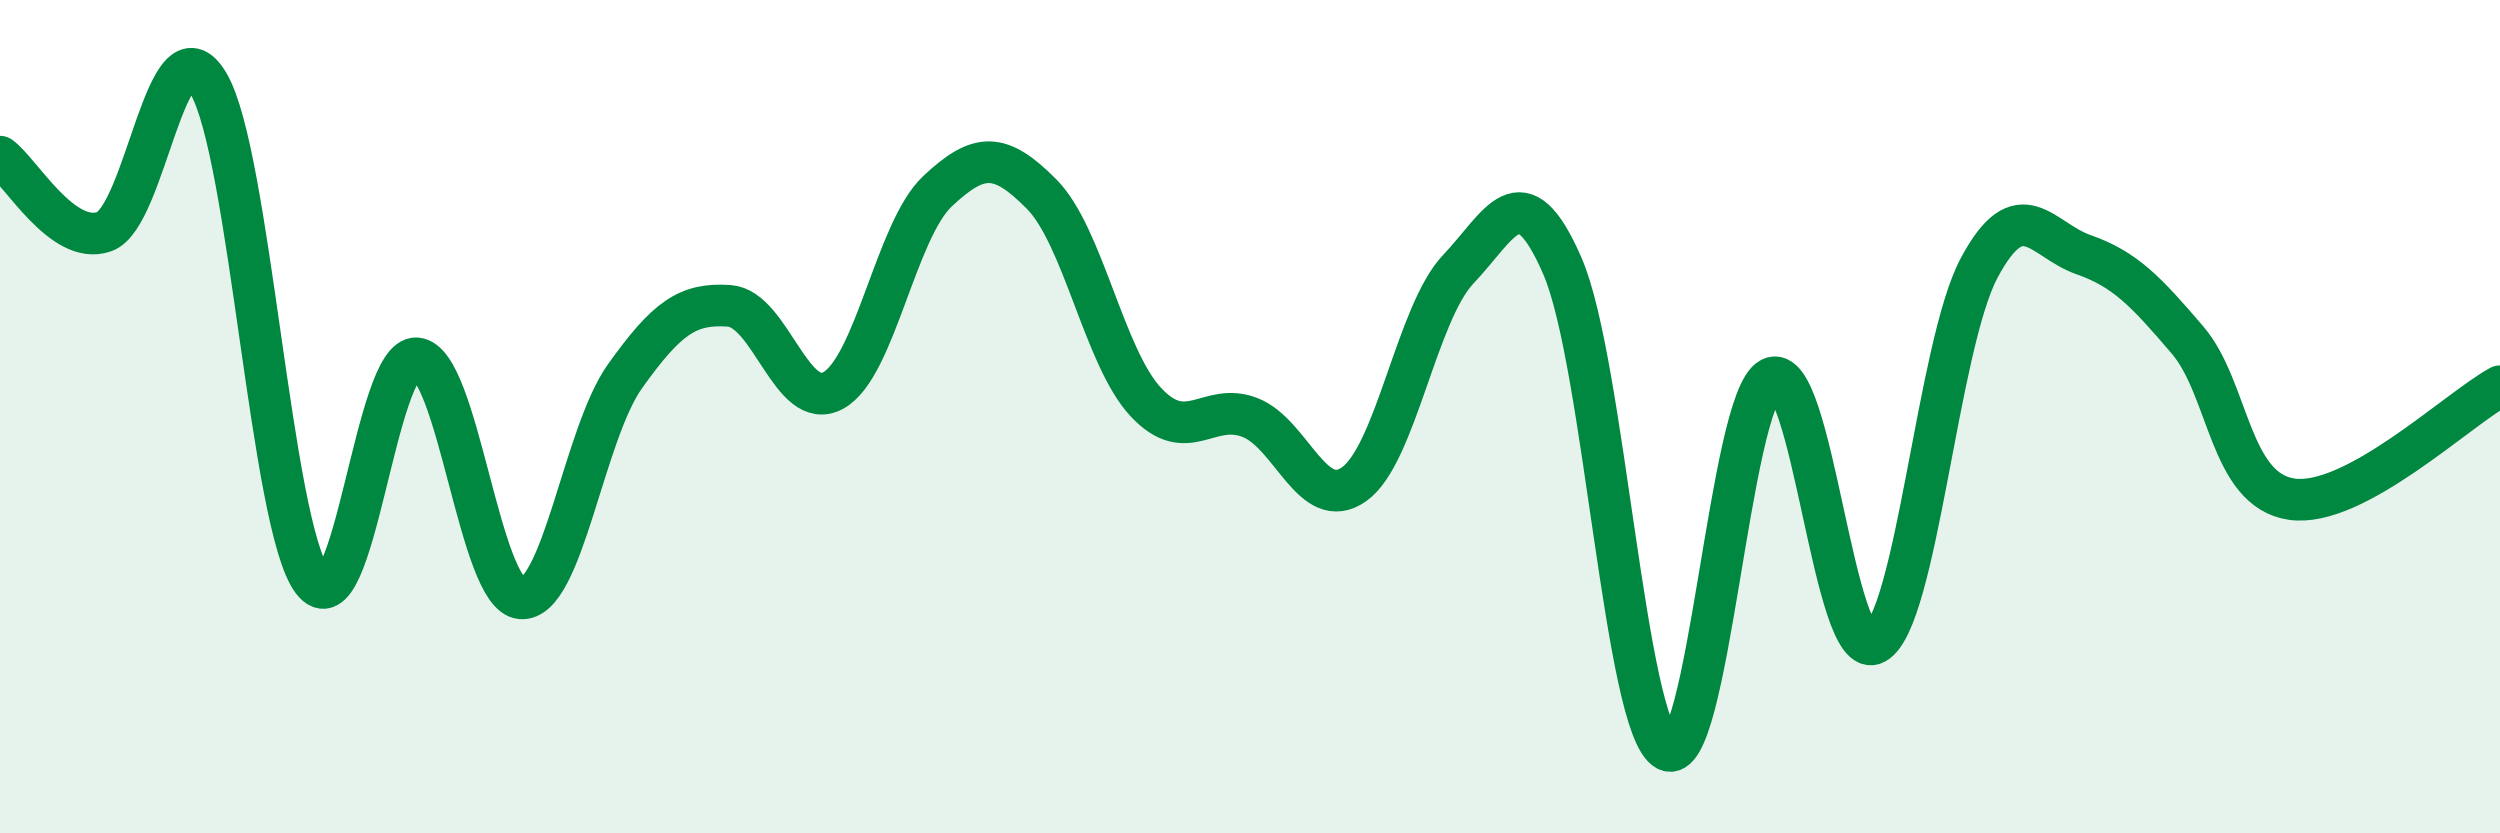 
    <svg width="60" height="20" viewBox="0 0 60 20" xmlns="http://www.w3.org/2000/svg">
      <path
        d="M 0,3.76 C 0.5,4.12 1.5,5.91 2.5,5.56 C 3.5,5.21 4,0.32 5,2 C 6,3.68 6.5,12.62 7.5,13.94 C 8.5,15.26 9,8.52 10,8.6 C 11,8.68 11.5,14.27 12.5,14.36 C 13.5,14.45 14,10.43 15,9.03 C 16,7.63 16.5,7.27 17.5,7.34 C 18.5,7.41 19,9.92 20,9.37 C 21,8.82 21.5,5.53 22.5,4.59 C 23.5,3.65 24,3.65 25,4.66 C 26,5.67 26.5,8.58 27.5,9.65 C 28.5,10.72 29,9.63 30,10.02 C 31,10.41 31.5,12.33 32.5,11.62 C 33.5,10.91 34,7.51 35,6.46 C 36,5.41 36.5,4.08 37.5,6.39 C 38.5,8.7 39,17.46 40,18 C 41,18.54 41.5,9.59 42.5,9.08 C 43.5,8.57 44,15.97 45,15.44 C 46,14.91 46.5,8.3 47.5,6.43 C 48.5,4.56 49,5.76 50,6.11 C 51,6.46 51.5,6.99 52.5,8.16 C 53.5,9.33 53.5,11.76 55,11.98 C 56.5,12.2 59,9.81 60,9.27L60 20L0 20Z"
        fill="#008740"
        opacity="0.1"
        stroke-linecap="round"
        stroke-linejoin="round"
      />
      <path
        d="M 0,3.76 C 0.5,4.12 1.5,5.91 2.5,5.56 C 3.5,5.21 4,0.32 5,2 C 6,3.68 6.5,12.62 7.5,13.94 C 8.5,15.26 9,8.52 10,8.6 C 11,8.68 11.5,14.27 12.5,14.36 C 13.5,14.45 14,10.43 15,9.03 C 16,7.63 16.5,7.27 17.5,7.34 C 18.5,7.41 19,9.92 20,9.37 C 21,8.82 21.5,5.53 22.5,4.59 C 23.5,3.65 24,3.65 25,4.66 C 26,5.67 26.5,8.58 27.5,9.65 C 28.5,10.72 29,9.63 30,10.02 C 31,10.41 31.5,12.33 32.5,11.62 C 33.5,10.91 34,7.51 35,6.46 C 36,5.41 36.5,4.08 37.5,6.39 C 38.5,8.7 39,17.46 40,18 C 41,18.54 41.5,9.59 42.5,9.08 C 43.5,8.57 44,15.97 45,15.44 C 46,14.91 46.5,8.3 47.5,6.43 C 48.5,4.56 49,5.76 50,6.11 C 51,6.46 51.5,6.99 52.5,8.16 C 53.5,9.33 53.5,11.76 55,11.98 C 56.5,12.2 59,9.81 60,9.27"
        stroke="#008740"
        stroke-width="1"
        fill="none"
        stroke-linecap="round"
        stroke-linejoin="round"
      />
    </svg>
  